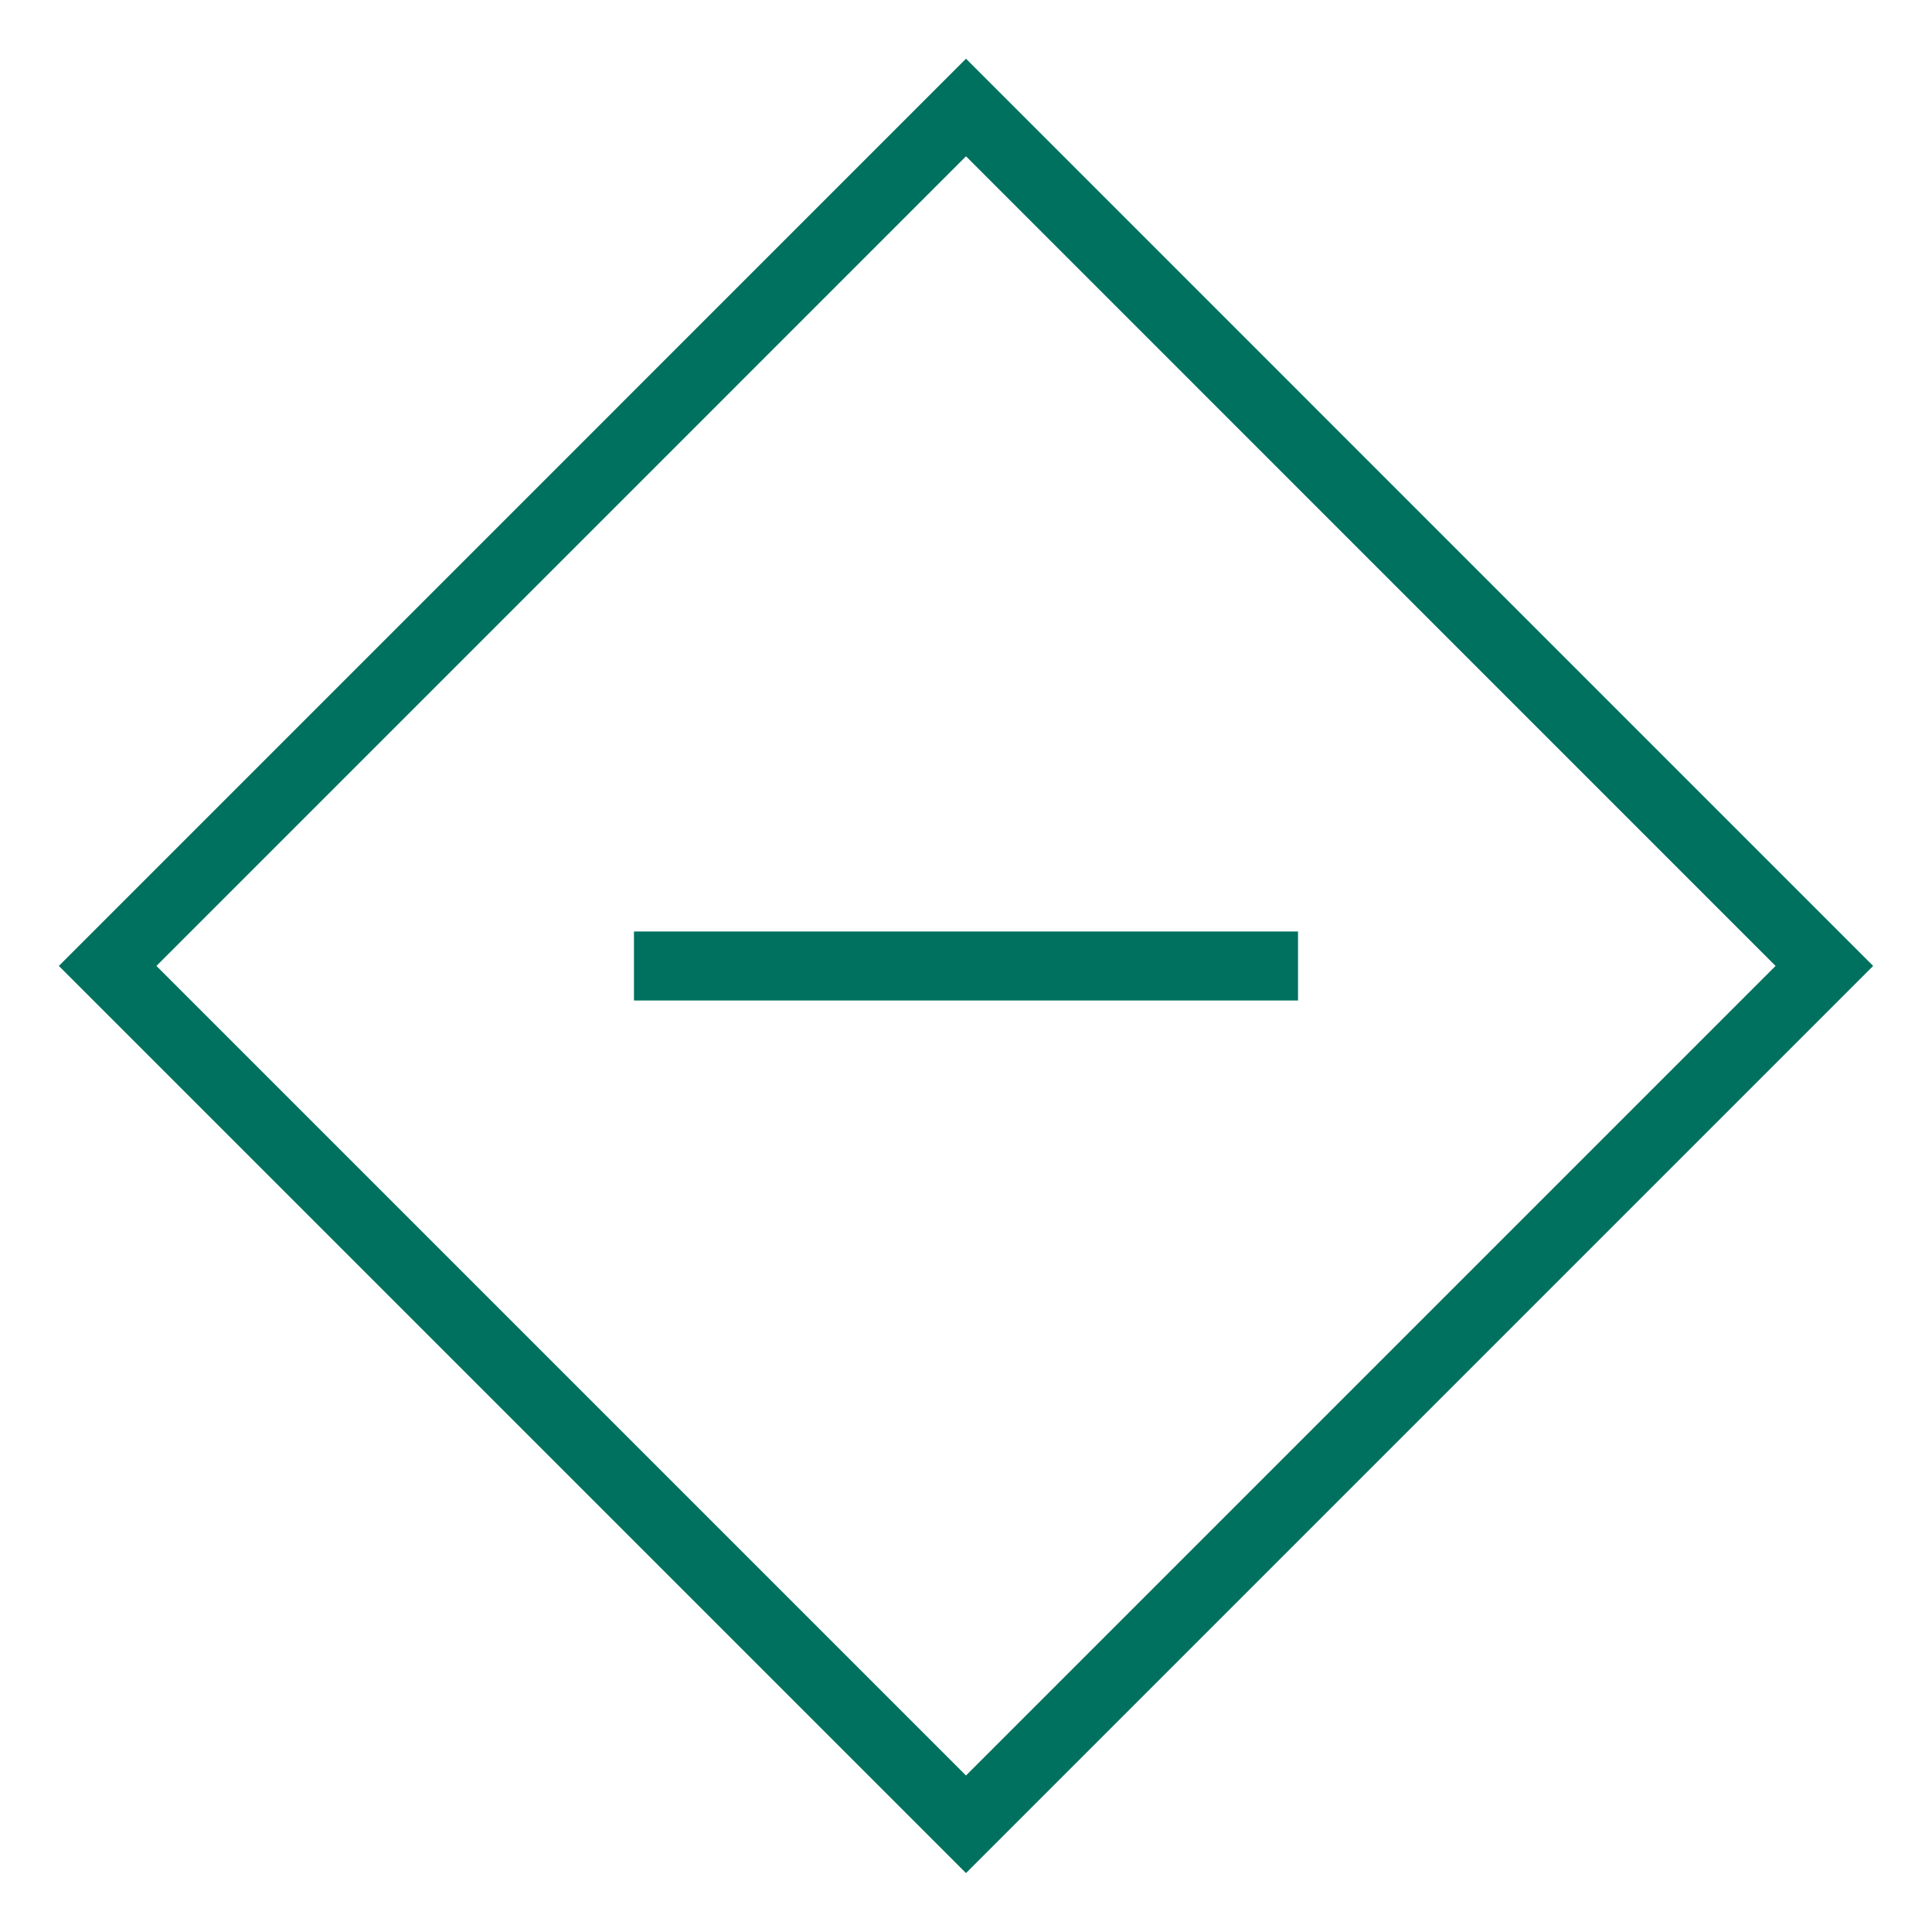 <svg width="28" height="28" viewBox="0 0 28 28" fill="none" xmlns="http://www.w3.org/2000/svg">
<g clip-path="url(#clip0_1528_16925)">
<path d="M26.44 13.999L14 1.558L1.56 13.999L14 26.439L26.44 13.999Z" stroke="#00715F" stroke-miterlimit="10"/>
<path d="M18.812 14H9.188" stroke="#00715F" stroke-miterlimit="10"/>
</g>
<defs>
<clipPath id="clip0_1528_16925">
<rect width="28" height="28" fill="#00715F"/>
</clipPath>
</defs>
</svg>
